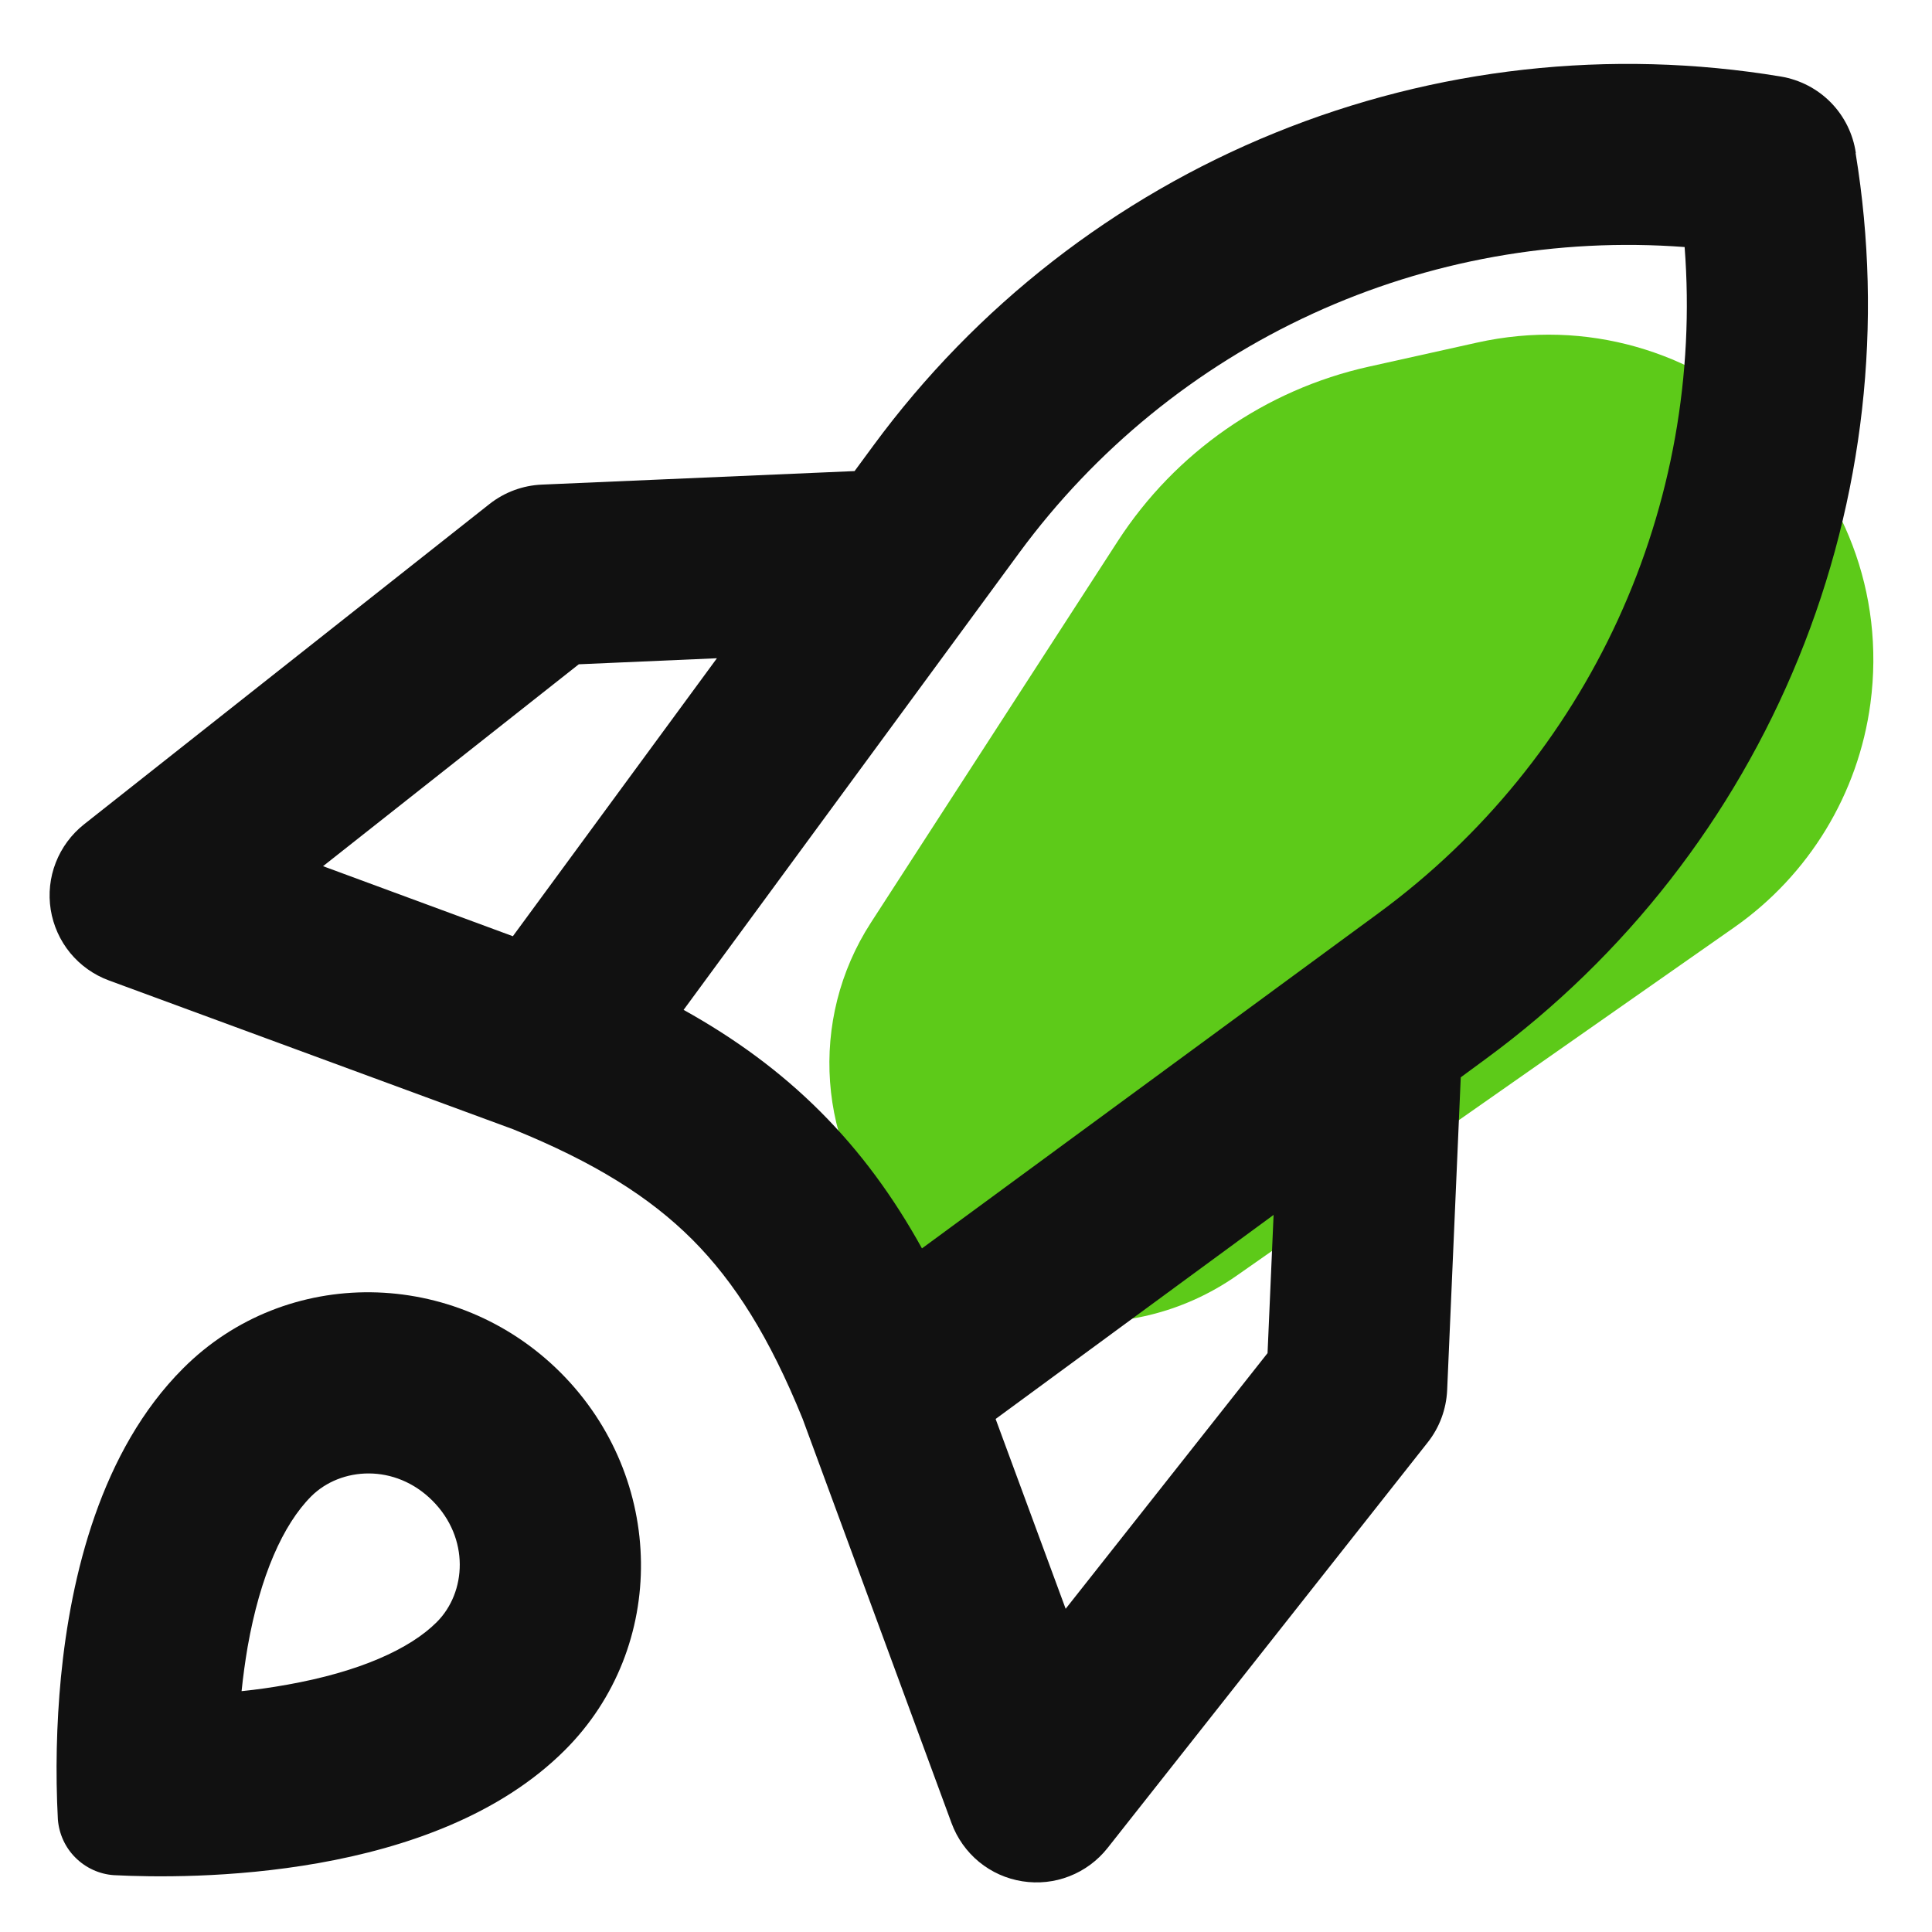 <svg width="24" height="24" viewBox="0 0 24 24" fill="none" xmlns="http://www.w3.org/2000/svg"><g clip-path="url(#clip0_2550_4939)"><path d="M13.885 6.723L10.819 11.461C10.038 12.668 10.153 14.246 11.099 15.327C12.181 16.564 14.02 16.786 15.365 15.845L21.545 11.519C22.472 10.869 23.085 9.861 23.235 8.739C23.606 5.953 21.092 3.646 18.348 4.256L17.003 4.555C15.72 4.84 14.6 5.619 13.885 6.723Z" fill="#5dca19"/><mask id="mask0_2550_4939" style="mask-type:luminance" maskUnits="userSpaceOnUse" x="0" y="0" width="24" height="24"><path d="M0 0H24V24H0V0Z" fill="white"/></mask><g mask="url(#mask0_2550_4939)"><path fill-rule="evenodd" clip-rule="evenodd" d="M23.054 1.902C23.02 1.666 22.912 1.446 22.745 1.275C22.578 1.104 22.36 0.991 22.124 0.951C20.005 0.599 17.83 0.841 15.84 1.65C13.85 2.458 12.123 3.803 10.85 5.534L10.616 5.852L6.731 6.02C6.495 6.03 6.268 6.114 6.082 6.26L1.043 10.241C0.887 10.365 0.766 10.528 0.693 10.715C0.62 10.901 0.599 11.103 0.63 11.3C0.662 11.498 0.745 11.683 0.872 11.838C0.999 11.992 1.165 12.11 1.352 12.179L6.374 14.028C7.384 14.438 8.069 14.868 8.6 15.398C9.128 15.928 9.56 16.614 9.97 17.624L11.821 22.649C11.89 22.836 12.008 23.002 12.162 23.129C12.317 23.256 12.502 23.339 12.7 23.37C12.897 23.401 13.099 23.38 13.285 23.307C13.472 23.234 13.635 23.113 13.759 22.956L17.737 17.916C17.883 17.731 17.966 17.505 17.977 17.27L18.146 13.383L18.464 13.149C20.192 11.88 21.534 10.158 22.343 8.173C23.153 6.188 23.398 4.018 23.051 1.902H23.054ZM7.19 8.252L8.906 8.177L6.371 11.63L4.013 10.76L7.19 8.252ZM13.238 19.985L12.368 17.627L15.821 15.092L15.746 16.809L13.238 19.985ZM20.929 3.069C19.342 2.949 17.75 3.234 16.304 3.898C14.858 4.562 13.605 5.584 12.662 6.866L8.492 12.545C9.13 12.9 9.692 13.31 10.19 13.808C10.688 14.306 11.099 14.868 11.453 15.508L17.132 11.338C18.415 10.395 19.436 9.141 20.1 7.695C20.764 6.248 21.049 4.656 20.927 3.069H20.929ZM3.566 20.928C3.379 20.962 3.19 20.989 3.001 21.008C3.02 20.824 3.045 20.641 3.076 20.459C3.232 19.574 3.517 18.938 3.866 18.588C4.232 18.223 4.907 18.177 5.372 18.642C5.837 19.108 5.794 19.782 5.426 20.15C5.092 20.485 4.46 20.77 3.566 20.928ZM0.719 22.604C0.688 22.014 0.701 21.422 0.757 20.834C0.88 19.577 1.252 18.02 2.275 16.998C3.554 15.717 5.654 15.742 6.964 17.051C8.273 18.362 8.299 20.46 7.018 21.74C5.395 23.363 2.35 23.342 1.415 23.294C1.235 23.282 1.065 23.204 0.937 23.076C0.81 22.95 0.733 22.781 0.719 22.602V22.604Z" fill="#111111"/></g></g><defs><clipPath id="clip0_2550_4939"><rect width="24" height="24" fill="white"/></clipPath></defs></svg>
